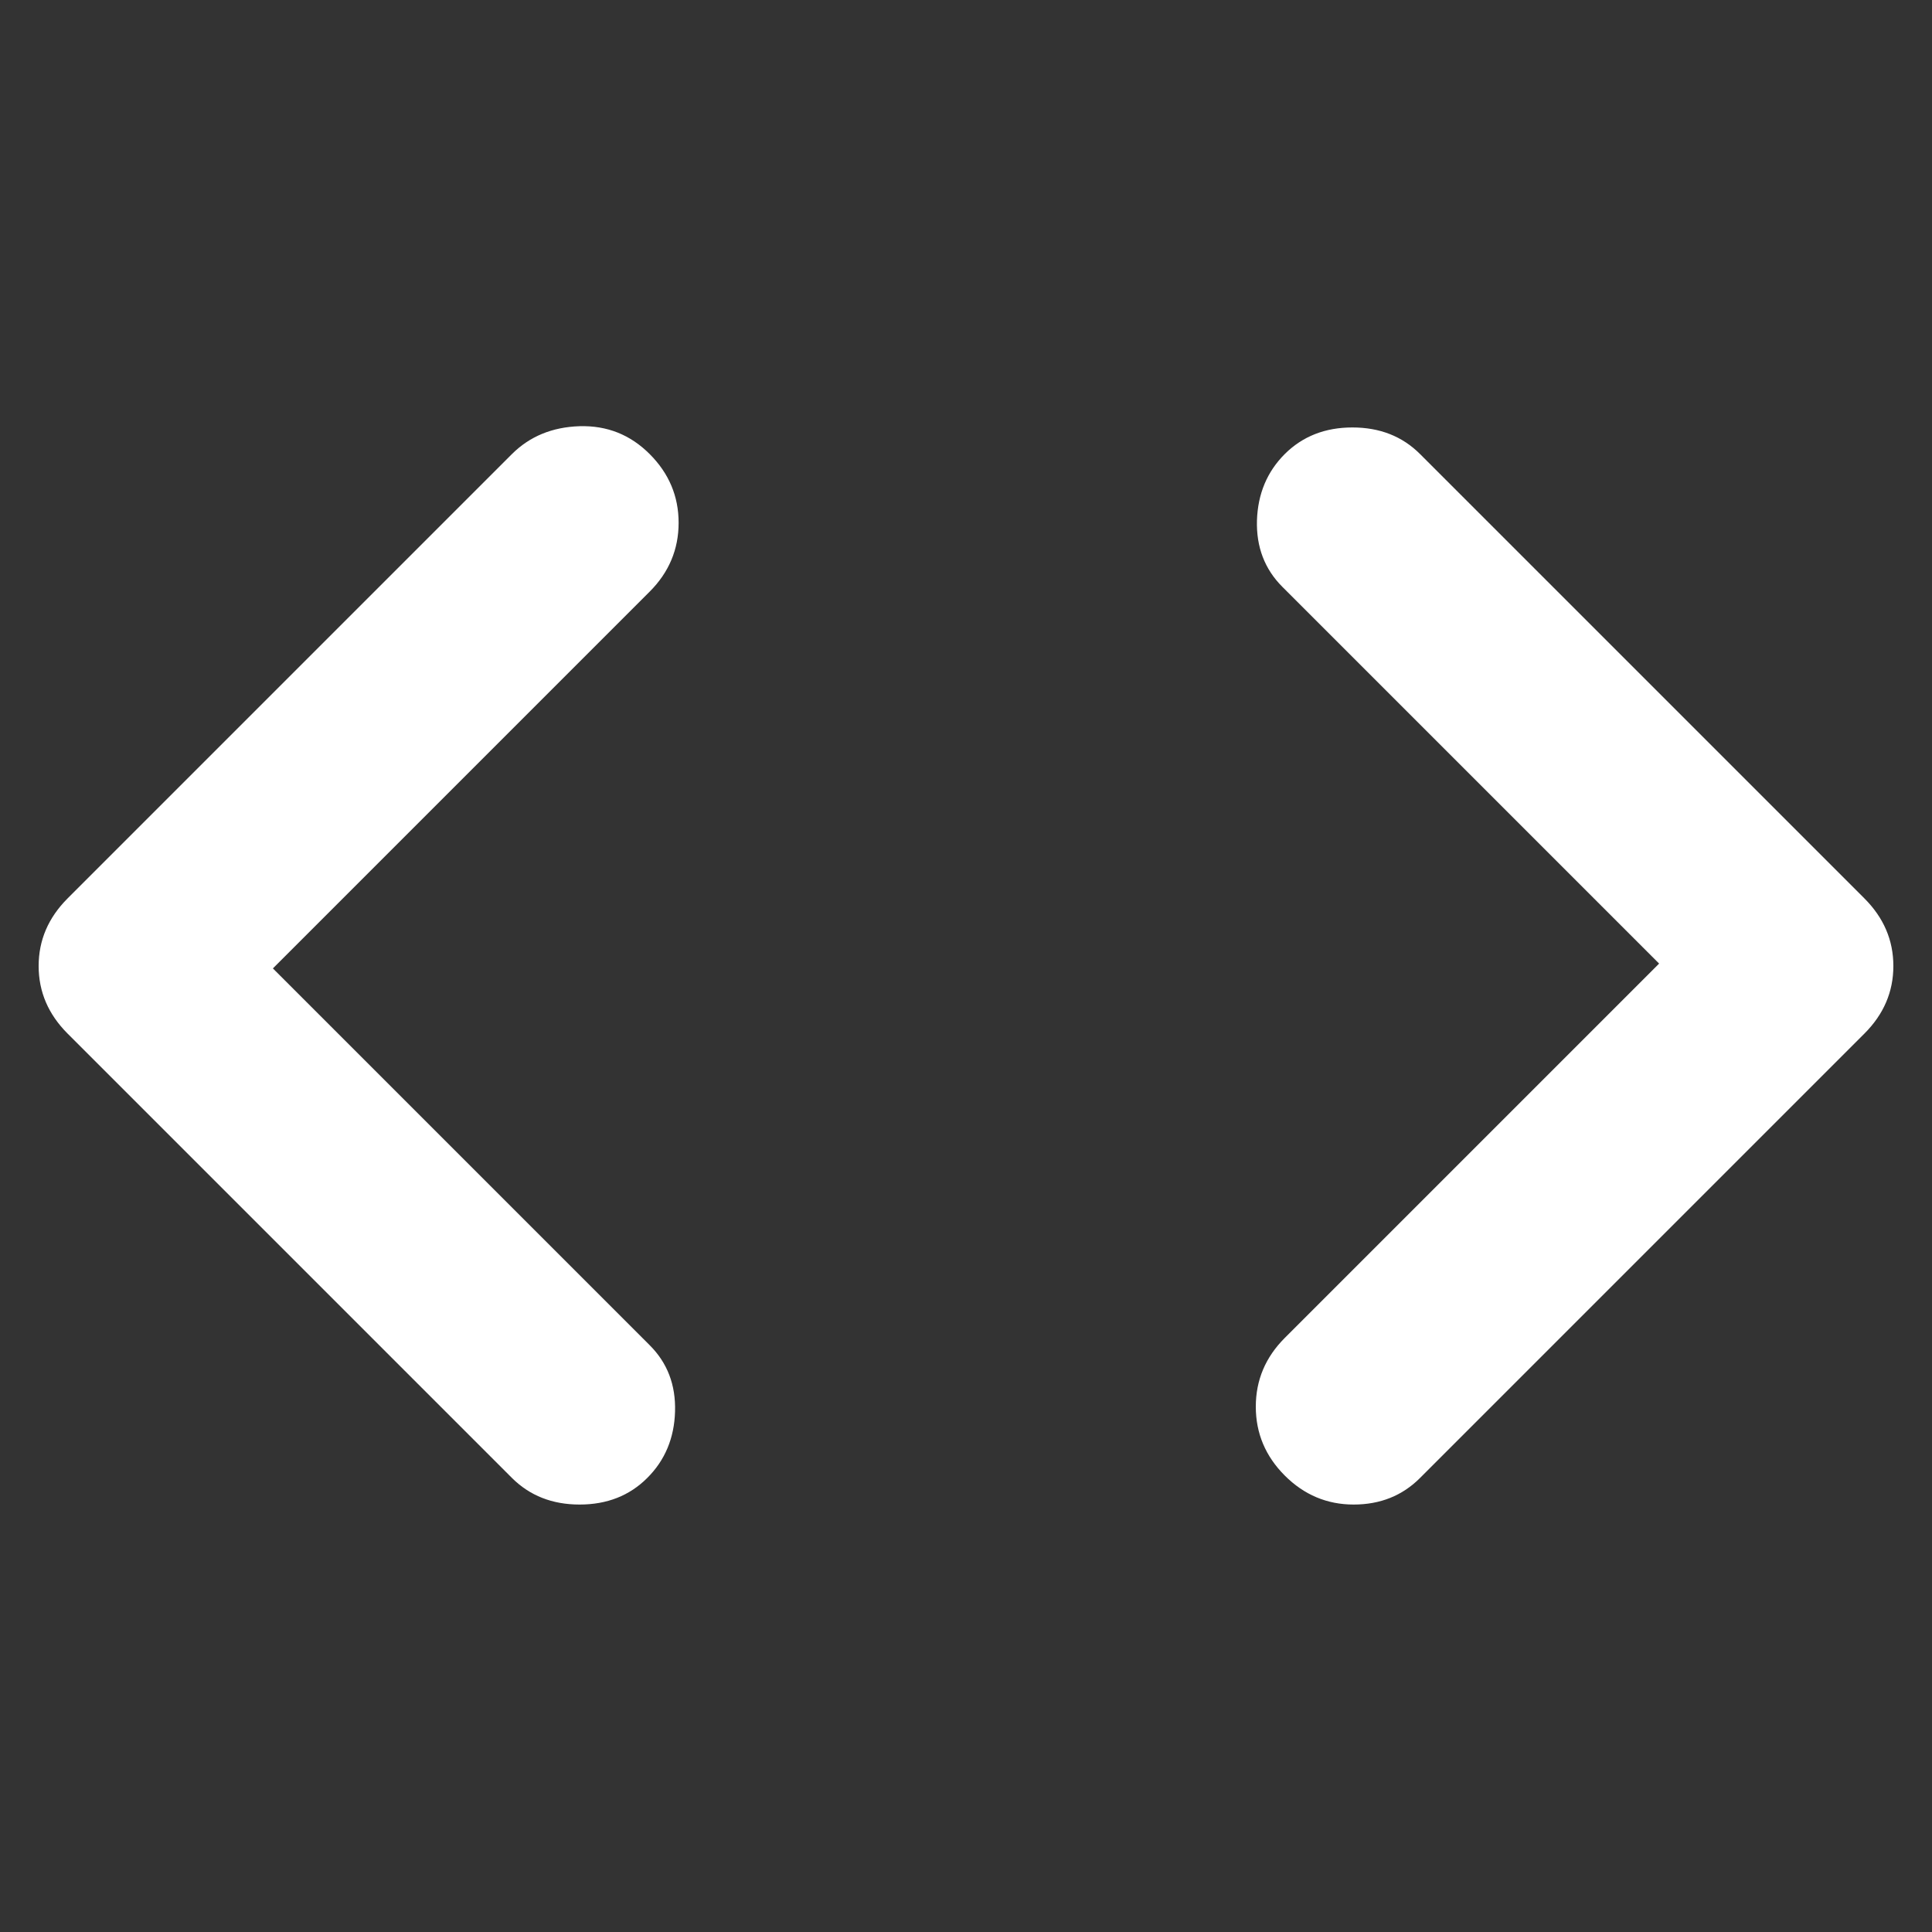 <svg width="20" height="20" viewBox="0 0 20 20" fill="none" xmlns="http://www.w3.org/2000/svg">
<rect x="0" y="0" width="20" height="20" fill="#333333" stroke="none"/>
<path d="M14.7 15.3C14.517 15.483 14.288 15.575 14.013 15.575C13.738 15.575 13.5 15.475 13.3 15.275C13.1 15.075 13 14.837 13 14.562C13 14.287 13.1 14.05 13.3 13.85L17.175 9.975L13.275 6.075C13.092 5.892 13.004 5.662 13.012 5.387C13.021 5.112 13.117 4.883 13.3 4.7C13.484 4.517 13.717 4.425 14 4.425C14.284 4.425 14.517 4.517 14.7 4.7L19.3 9.3C19.5 9.5 19.6 9.733 19.6 10C19.6 10.267 19.5 10.5 19.3 10.7L14.7 15.3ZM5.3 15.3L0.7 10.7C0.5 10.5 0.4 10.267 0.4 10C0.4 9.733 0.5 9.5 0.7 9.3L5.3 4.7C5.484 4.517 5.717 4.421 6 4.412C6.284 4.404 6.525 4.5 6.725 4.7C6.925 4.9 7.025 5.137 7.025 5.412C7.025 5.687 6.925 5.925 6.725 6.125L2.825 10.025L6.725 13.925C6.909 14.108 6.996 14.337 6.988 14.612C6.98 14.887 6.884 15.117 6.7 15.3C6.517 15.483 6.284 15.575 6 15.575C5.717 15.575 5.484 15.483 5.3 15.3Z" fill="white"/>
</svg>
